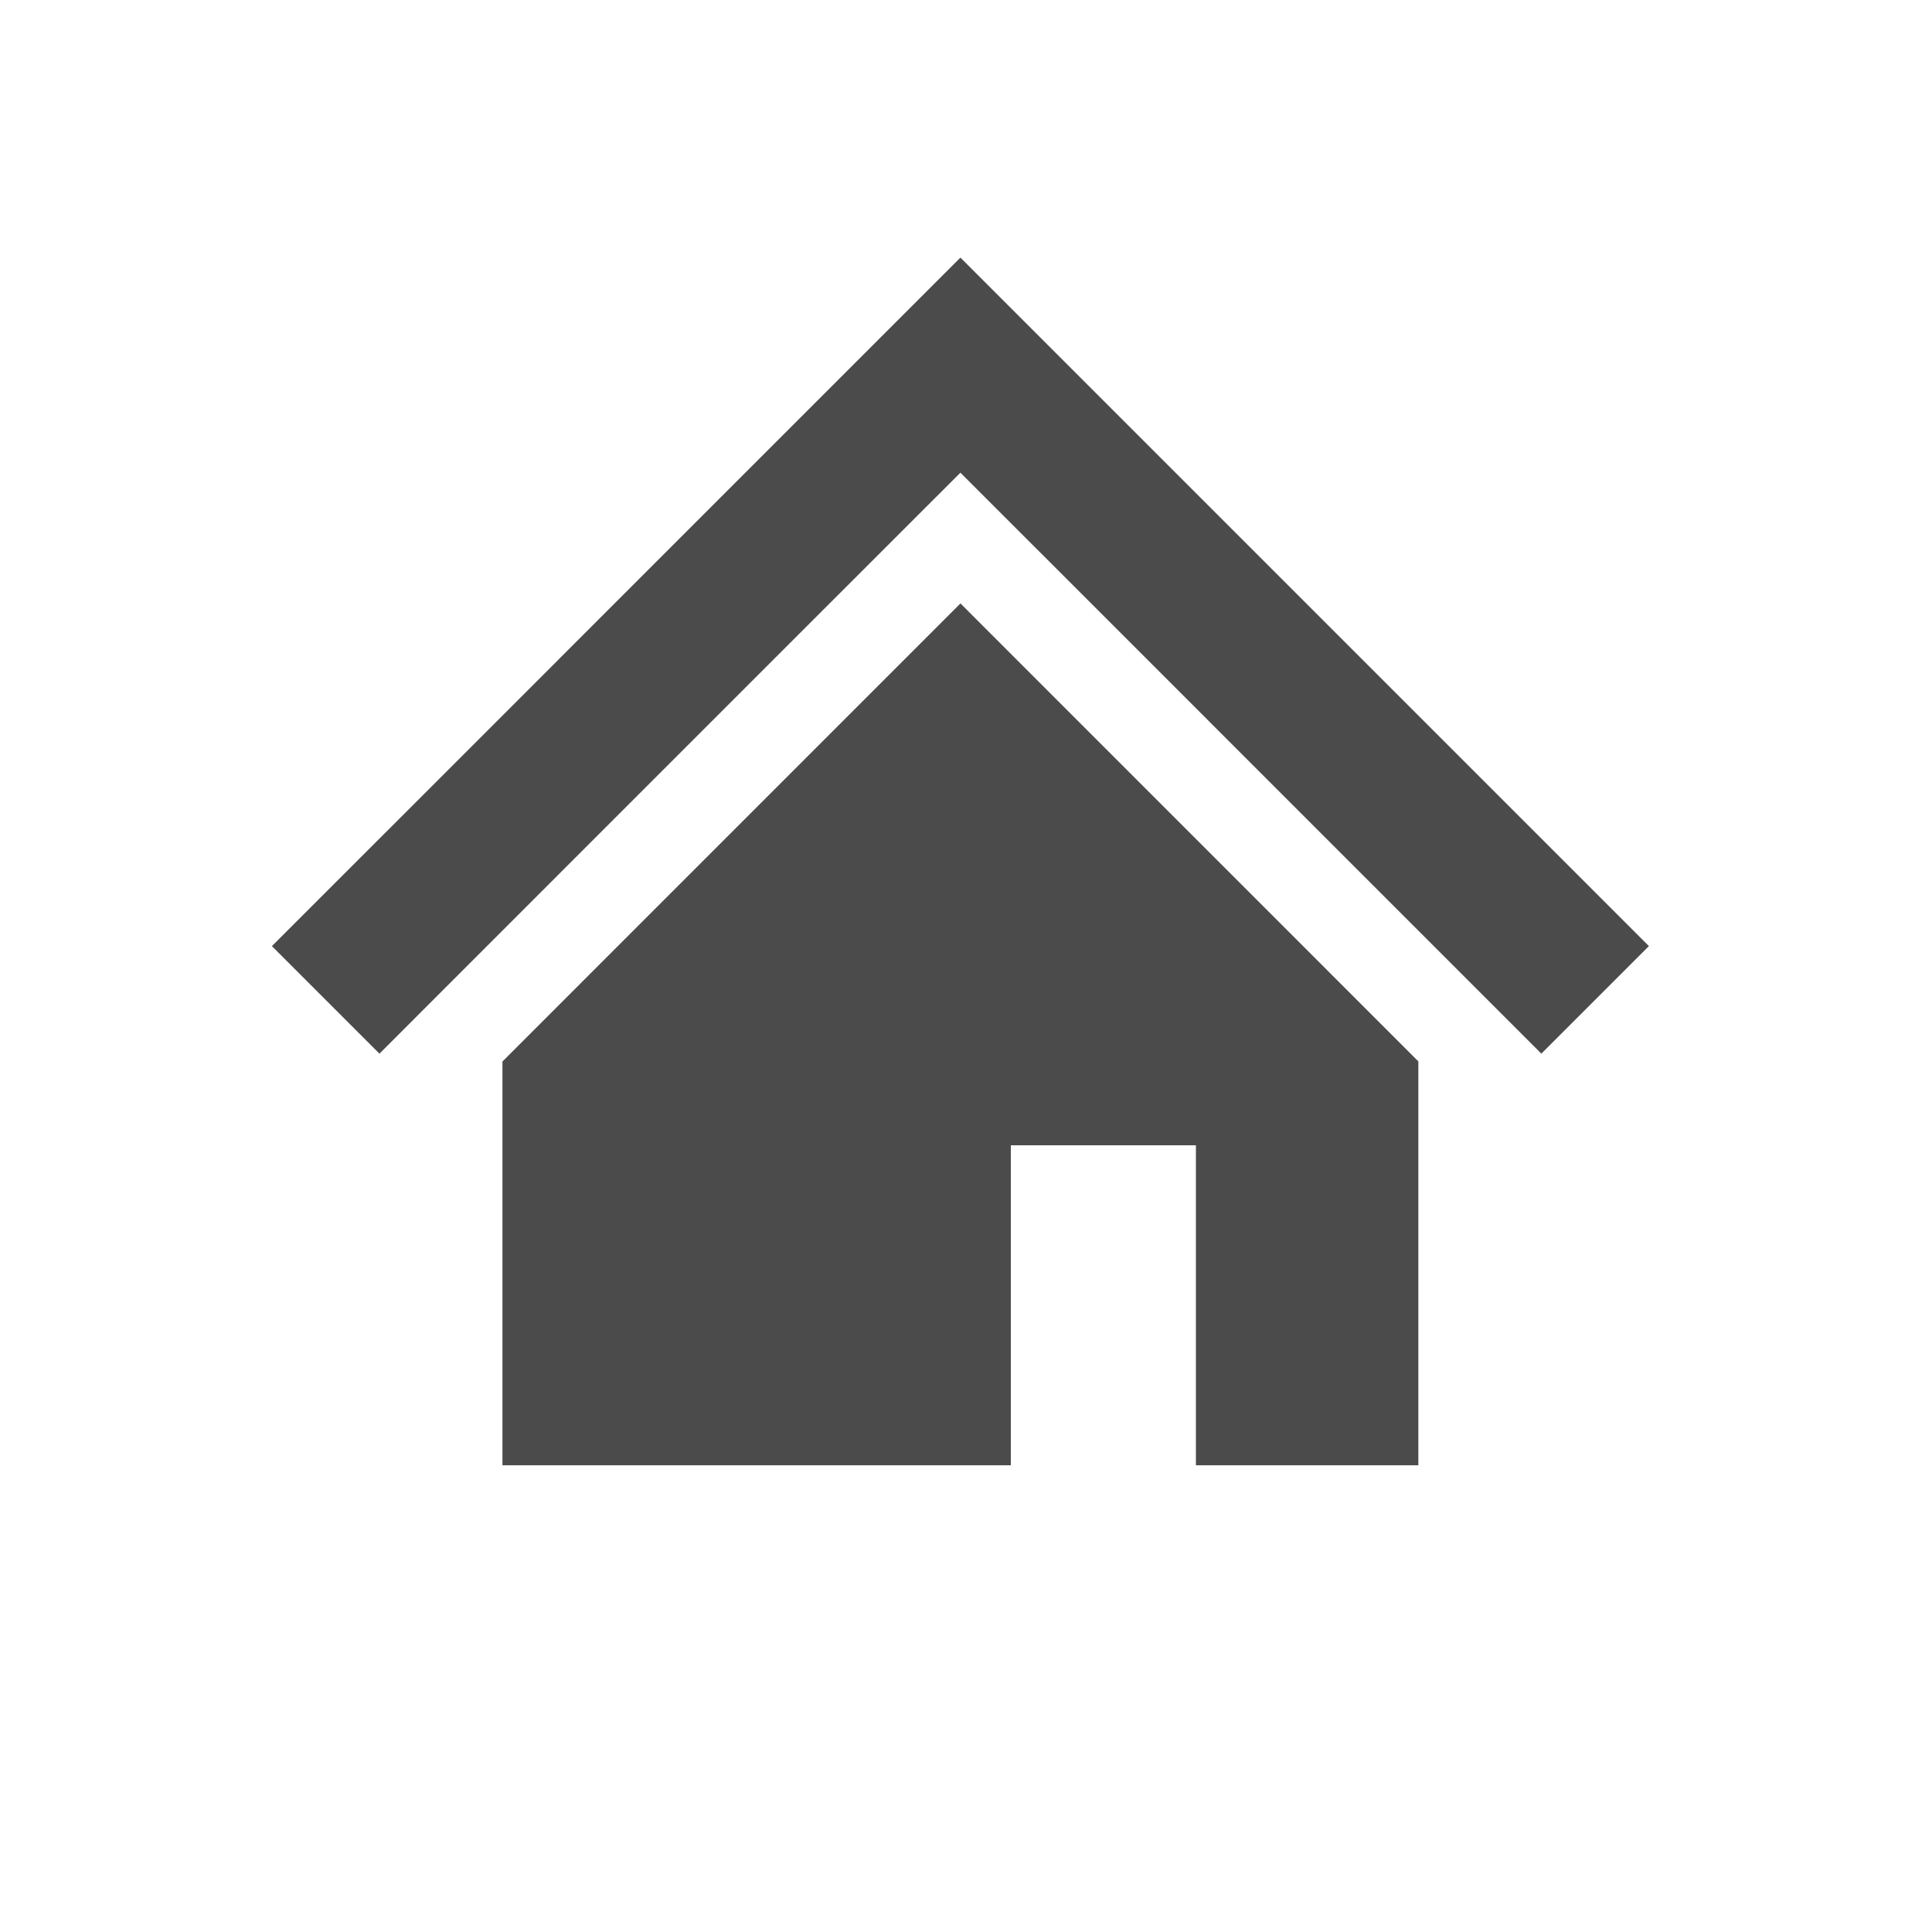 <?xml version="1.0" encoding="utf-8"?>
<!-- Generator: Adobe Illustrator 25.4.1, SVG Export Plug-In . SVG Version: 6.00 Build 0)  -->
<svg version="1.1" id="レイヤー_1" xmlns="http://www.w3.org/2000/svg" xmlns:xlink="http://www.w3.org/1999/xlink" x="0px"
	 y="0px" width="30px" height="30px" viewBox="0 0 30 30" style="enable-background:new 0 0 30 30;" xml:space="preserve">
<style type="text/css">
	.st0{fill:#FFD700;}
	.st1{fill:#FFFFFF;}
	.st2{fill:#333333;}
	.st3{fill:#4B4B4B;}
	.st4{fill:#006699;}
	.st5{fill:#FFFFFF;stroke:#333333;stroke-width:0.942;stroke-miterlimit:10;}
	.st6{fill:#FFFFFF;stroke:#333333;stroke-width:0.597;stroke-miterlimit:10;}
	.st7{fill:none;stroke:#006699;stroke-miterlimit:10;}
</style>
<g>
	<polygon class="st3" points="22.703,11.79 18.623,7.71 14.913,4 11.203,7.71 7.122,11.792 4.222,14.691 5.892,16.361 8.791,13.461 
		12.873,9.379 14.913,7.34 16.953,9.379 21.032,13.459 23.934,16.361 25.604,14.691 	"/>
	<polygon class="st3" points="7.802,16.483 7.802,22.753 15.696,22.753 15.696,17.784 18.57,17.784 18.57,22.753 22.024,22.753 
		22.024,16.481 14.914,9.37 	"/>
</g>
</svg>

